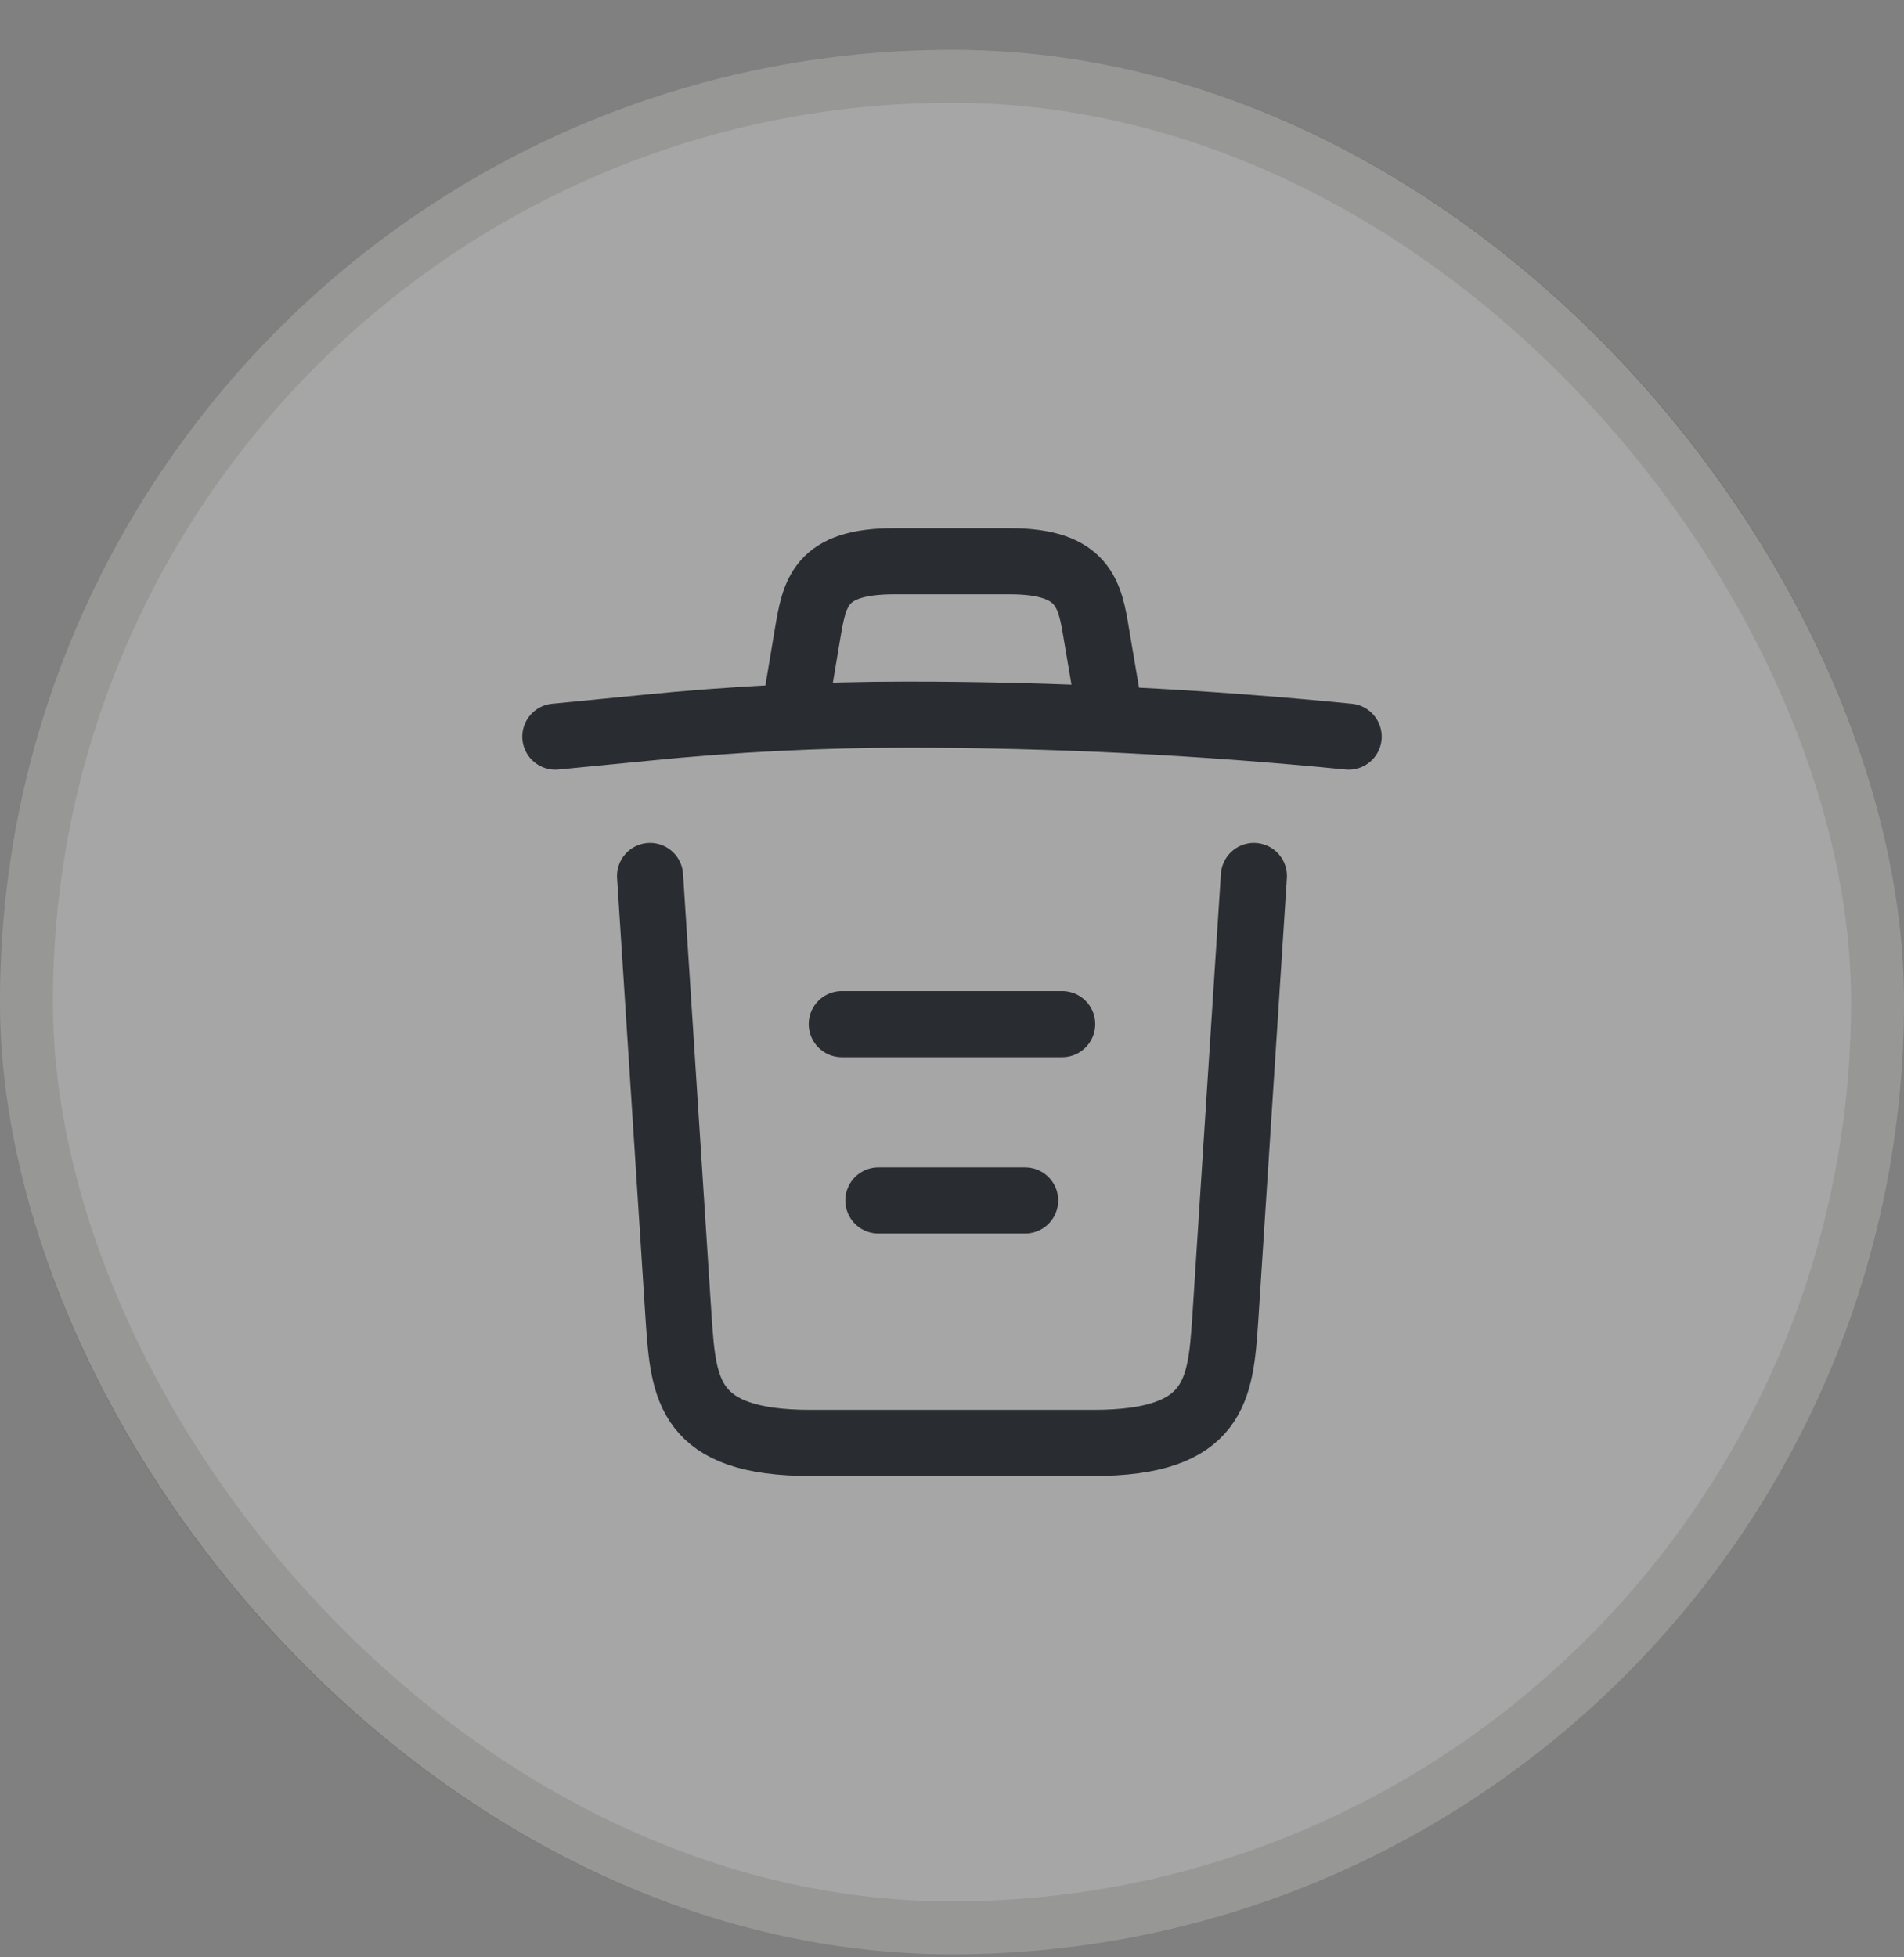 <?xml version="1.0" encoding="UTF-8"?>
<svg xmlns="http://www.w3.org/2000/svg" width="36" height="37" viewBox="0 0 36 37" fill="none">
  <rect x="0" y="0" width="36" height="37" fill="#808080" stroke="none"/>
  <rect y="0.942" width="36" height="36" rx="18" fill="white" fill-opacity="0.3"></rect>
  <rect x="0.5" y="1.442" width="35" height="35" rx="17.5" stroke="#2E2E1F" stroke-opacity="0.12"></rect>
  <path d="M25.5 13.925C22.725 13.65 19.933 13.509 17.15 13.509C15.5 13.509 13.85 13.592 12.2 13.759L10.5 13.925" stroke="#292D32" stroke-width="1.25" stroke-linecap="round" stroke-linejoin="round"></path>
  <path d="M15.084 13.084L15.267 11.992C15.4 11.201 15.5 10.609 16.909 10.609H19.092C20.5 10.609 20.608 11.234 20.733 12.001L20.917 13.084" stroke="#292D32" stroke-width="1.25" stroke-linecap="round" stroke-linejoin="round"></path>
  <path d="M23.708 16.559L23.166 24.951C23.075 26.259 23 27.276 20.675 27.276H15.325C13 27.276 12.925 26.259 12.833 24.951L12.291 16.559" stroke="#292D32" stroke-width="1.25" stroke-linecap="round" stroke-linejoin="round"></path>
  <path d="M16.608 22.692H19.383" stroke="#292D32" stroke-width="1.25" stroke-linecap="round" stroke-linejoin="round"></path>
  <path d="M15.916 19.359H20.083" stroke="#292D32" stroke-width="1.25" stroke-linecap="round" stroke-linejoin="round"></path>
</svg>
